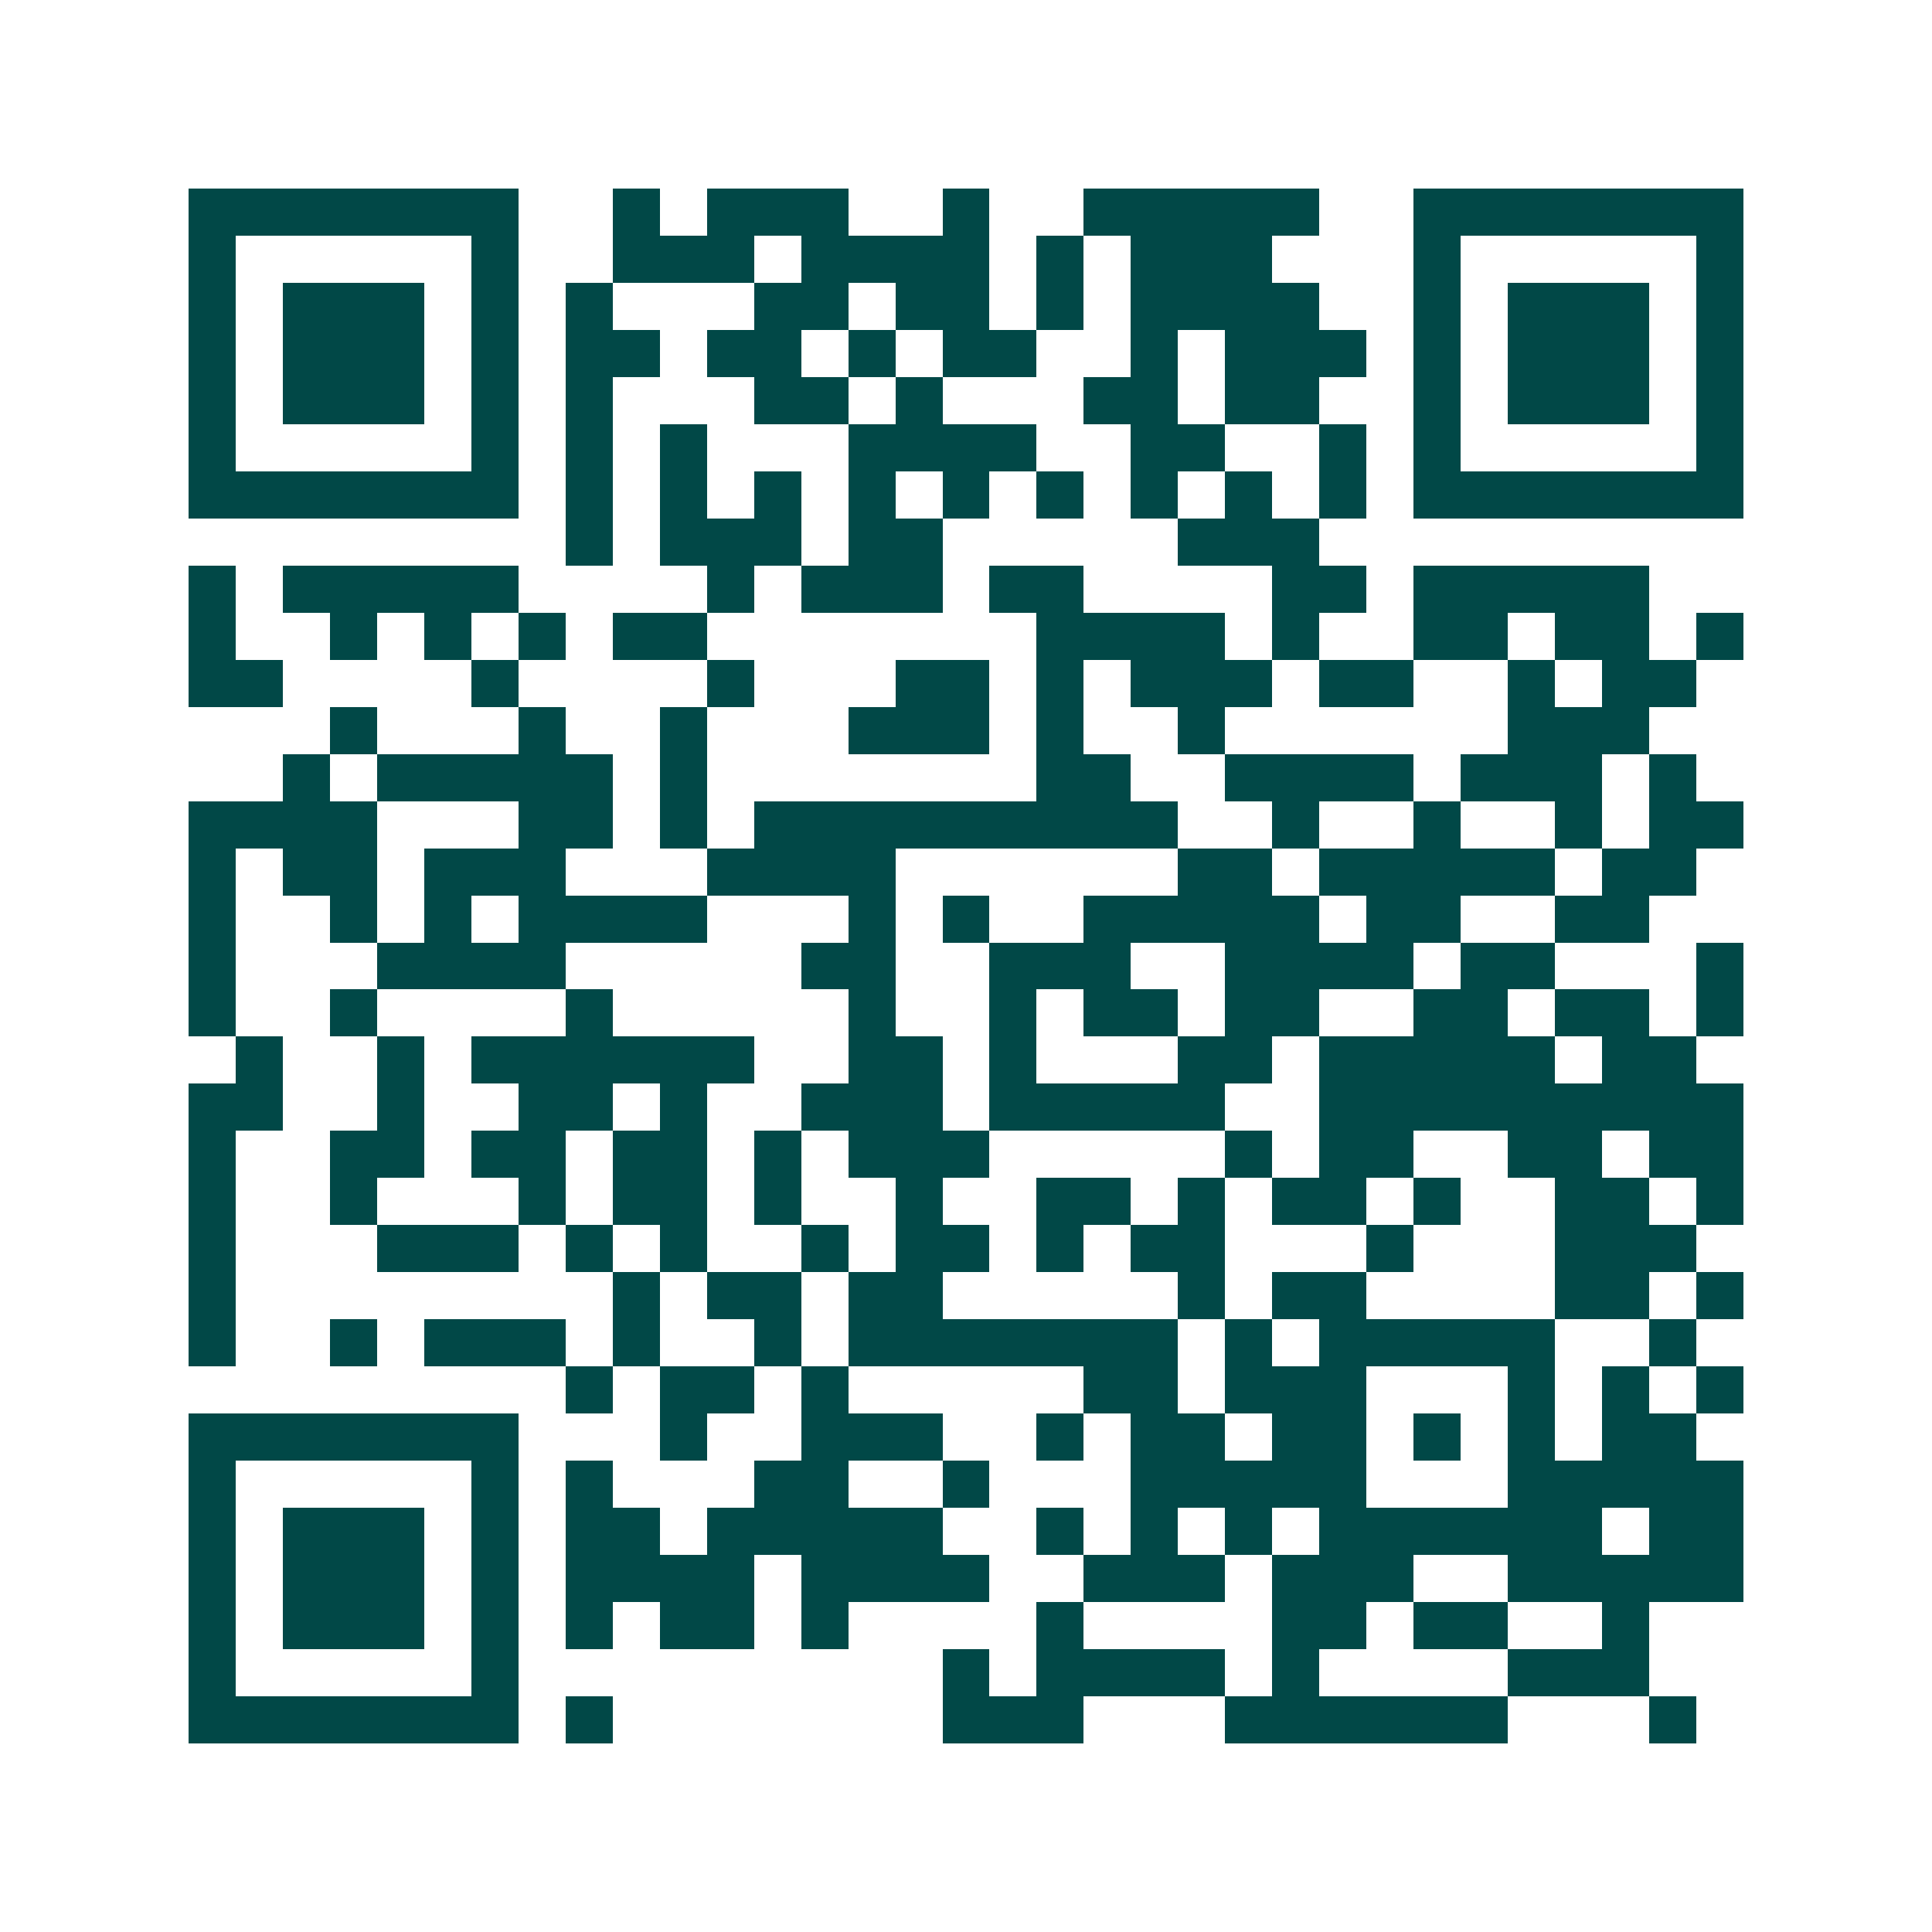 <svg xmlns="http://www.w3.org/2000/svg" width="200" height="200" viewBox="0 0 41 41" shape-rendering="crispEdges"><path fill="#ffffff" d="M0 0h41v41H0z"/><path stroke="#014847" d="M4 4.5h7m2 0h1m1 0h3m2 0h1m2 0h5m2 0h7M4 5.5h1m5 0h1m2 0h3m1 0h4m1 0h1m1 0h3m3 0h1m5 0h1M4 6.5h1m1 0h3m1 0h1m1 0h1m3 0h2m1 0h2m1 0h1m1 0h4m2 0h1m1 0h3m1 0h1M4 7.5h1m1 0h3m1 0h1m1 0h2m1 0h2m1 0h1m1 0h2m2 0h1m1 0h3m1 0h1m1 0h3m1 0h1M4 8.5h1m1 0h3m1 0h1m1 0h1m3 0h2m1 0h1m3 0h2m1 0h2m2 0h1m1 0h3m1 0h1M4 9.5h1m5 0h1m1 0h1m1 0h1m3 0h4m2 0h2m2 0h1m1 0h1m5 0h1M4 10.5h7m1 0h1m1 0h1m1 0h1m1 0h1m1 0h1m1 0h1m1 0h1m1 0h1m1 0h1m1 0h7M12 11.5h1m1 0h3m1 0h2m5 0h3M4 12.5h1m1 0h5m4 0h1m1 0h3m1 0h2m4 0h2m1 0h5M4 13.5h1m2 0h1m1 0h1m1 0h1m1 0h2m7 0h4m1 0h1m2 0h2m1 0h2m1 0h1M4 14.5h2m4 0h1m4 0h1m3 0h2m1 0h1m1 0h3m1 0h2m2 0h1m1 0h2M7 15.5h1m3 0h1m2 0h1m3 0h3m1 0h1m2 0h1m6 0h3M6 16.5h1m1 0h5m1 0h1m7 0h2m2 0h4m1 0h3m1 0h1M4 17.5h4m3 0h2m1 0h1m1 0h9m2 0h1m2 0h1m2 0h1m1 0h2M4 18.5h1m1 0h2m1 0h3m3 0h4m6 0h2m1 0h5m1 0h2M4 19.5h1m2 0h1m1 0h1m1 0h4m3 0h1m1 0h1m2 0h5m1 0h2m2 0h2M4 20.5h1m3 0h4m5 0h2m2 0h3m2 0h4m1 0h2m3 0h1M4 21.5h1m2 0h1m4 0h1m5 0h1m2 0h1m1 0h2m1 0h2m2 0h2m1 0h2m1 0h1M5 22.5h1m2 0h1m1 0h6m2 0h2m1 0h1m3 0h2m1 0h5m1 0h2M4 23.5h2m2 0h1m2 0h2m1 0h1m2 0h3m1 0h5m2 0h9M4 24.5h1m2 0h2m1 0h2m1 0h2m1 0h1m1 0h3m5 0h1m1 0h2m2 0h2m1 0h2M4 25.5h1m2 0h1m3 0h1m1 0h2m1 0h1m2 0h1m2 0h2m1 0h1m1 0h2m1 0h1m2 0h2m1 0h1M4 26.5h1m3 0h3m1 0h1m1 0h1m2 0h1m1 0h2m1 0h1m1 0h2m3 0h1m3 0h3M4 27.5h1m8 0h1m1 0h2m1 0h2m5 0h1m1 0h2m4 0h2m1 0h1M4 28.5h1m2 0h1m1 0h3m1 0h1m2 0h1m1 0h7m1 0h1m1 0h5m2 0h1M12 29.5h1m1 0h2m1 0h1m5 0h2m1 0h3m3 0h1m1 0h1m1 0h1M4 30.5h7m3 0h1m2 0h3m2 0h1m1 0h2m1 0h2m1 0h1m1 0h1m1 0h2M4 31.5h1m5 0h1m1 0h1m3 0h2m2 0h1m3 0h5m3 0h5M4 32.5h1m1 0h3m1 0h1m1 0h2m1 0h5m2 0h1m1 0h1m1 0h1m1 0h6m1 0h2M4 33.5h1m1 0h3m1 0h1m1 0h4m1 0h4m2 0h3m1 0h3m2 0h5M4 34.5h1m1 0h3m1 0h1m1 0h1m1 0h2m1 0h1m4 0h1m4 0h2m1 0h2m2 0h1M4 35.5h1m5 0h1m9 0h1m1 0h4m1 0h1m4 0h3M4 36.5h7m1 0h1m7 0h3m3 0h6m3 0h1"/></svg>
